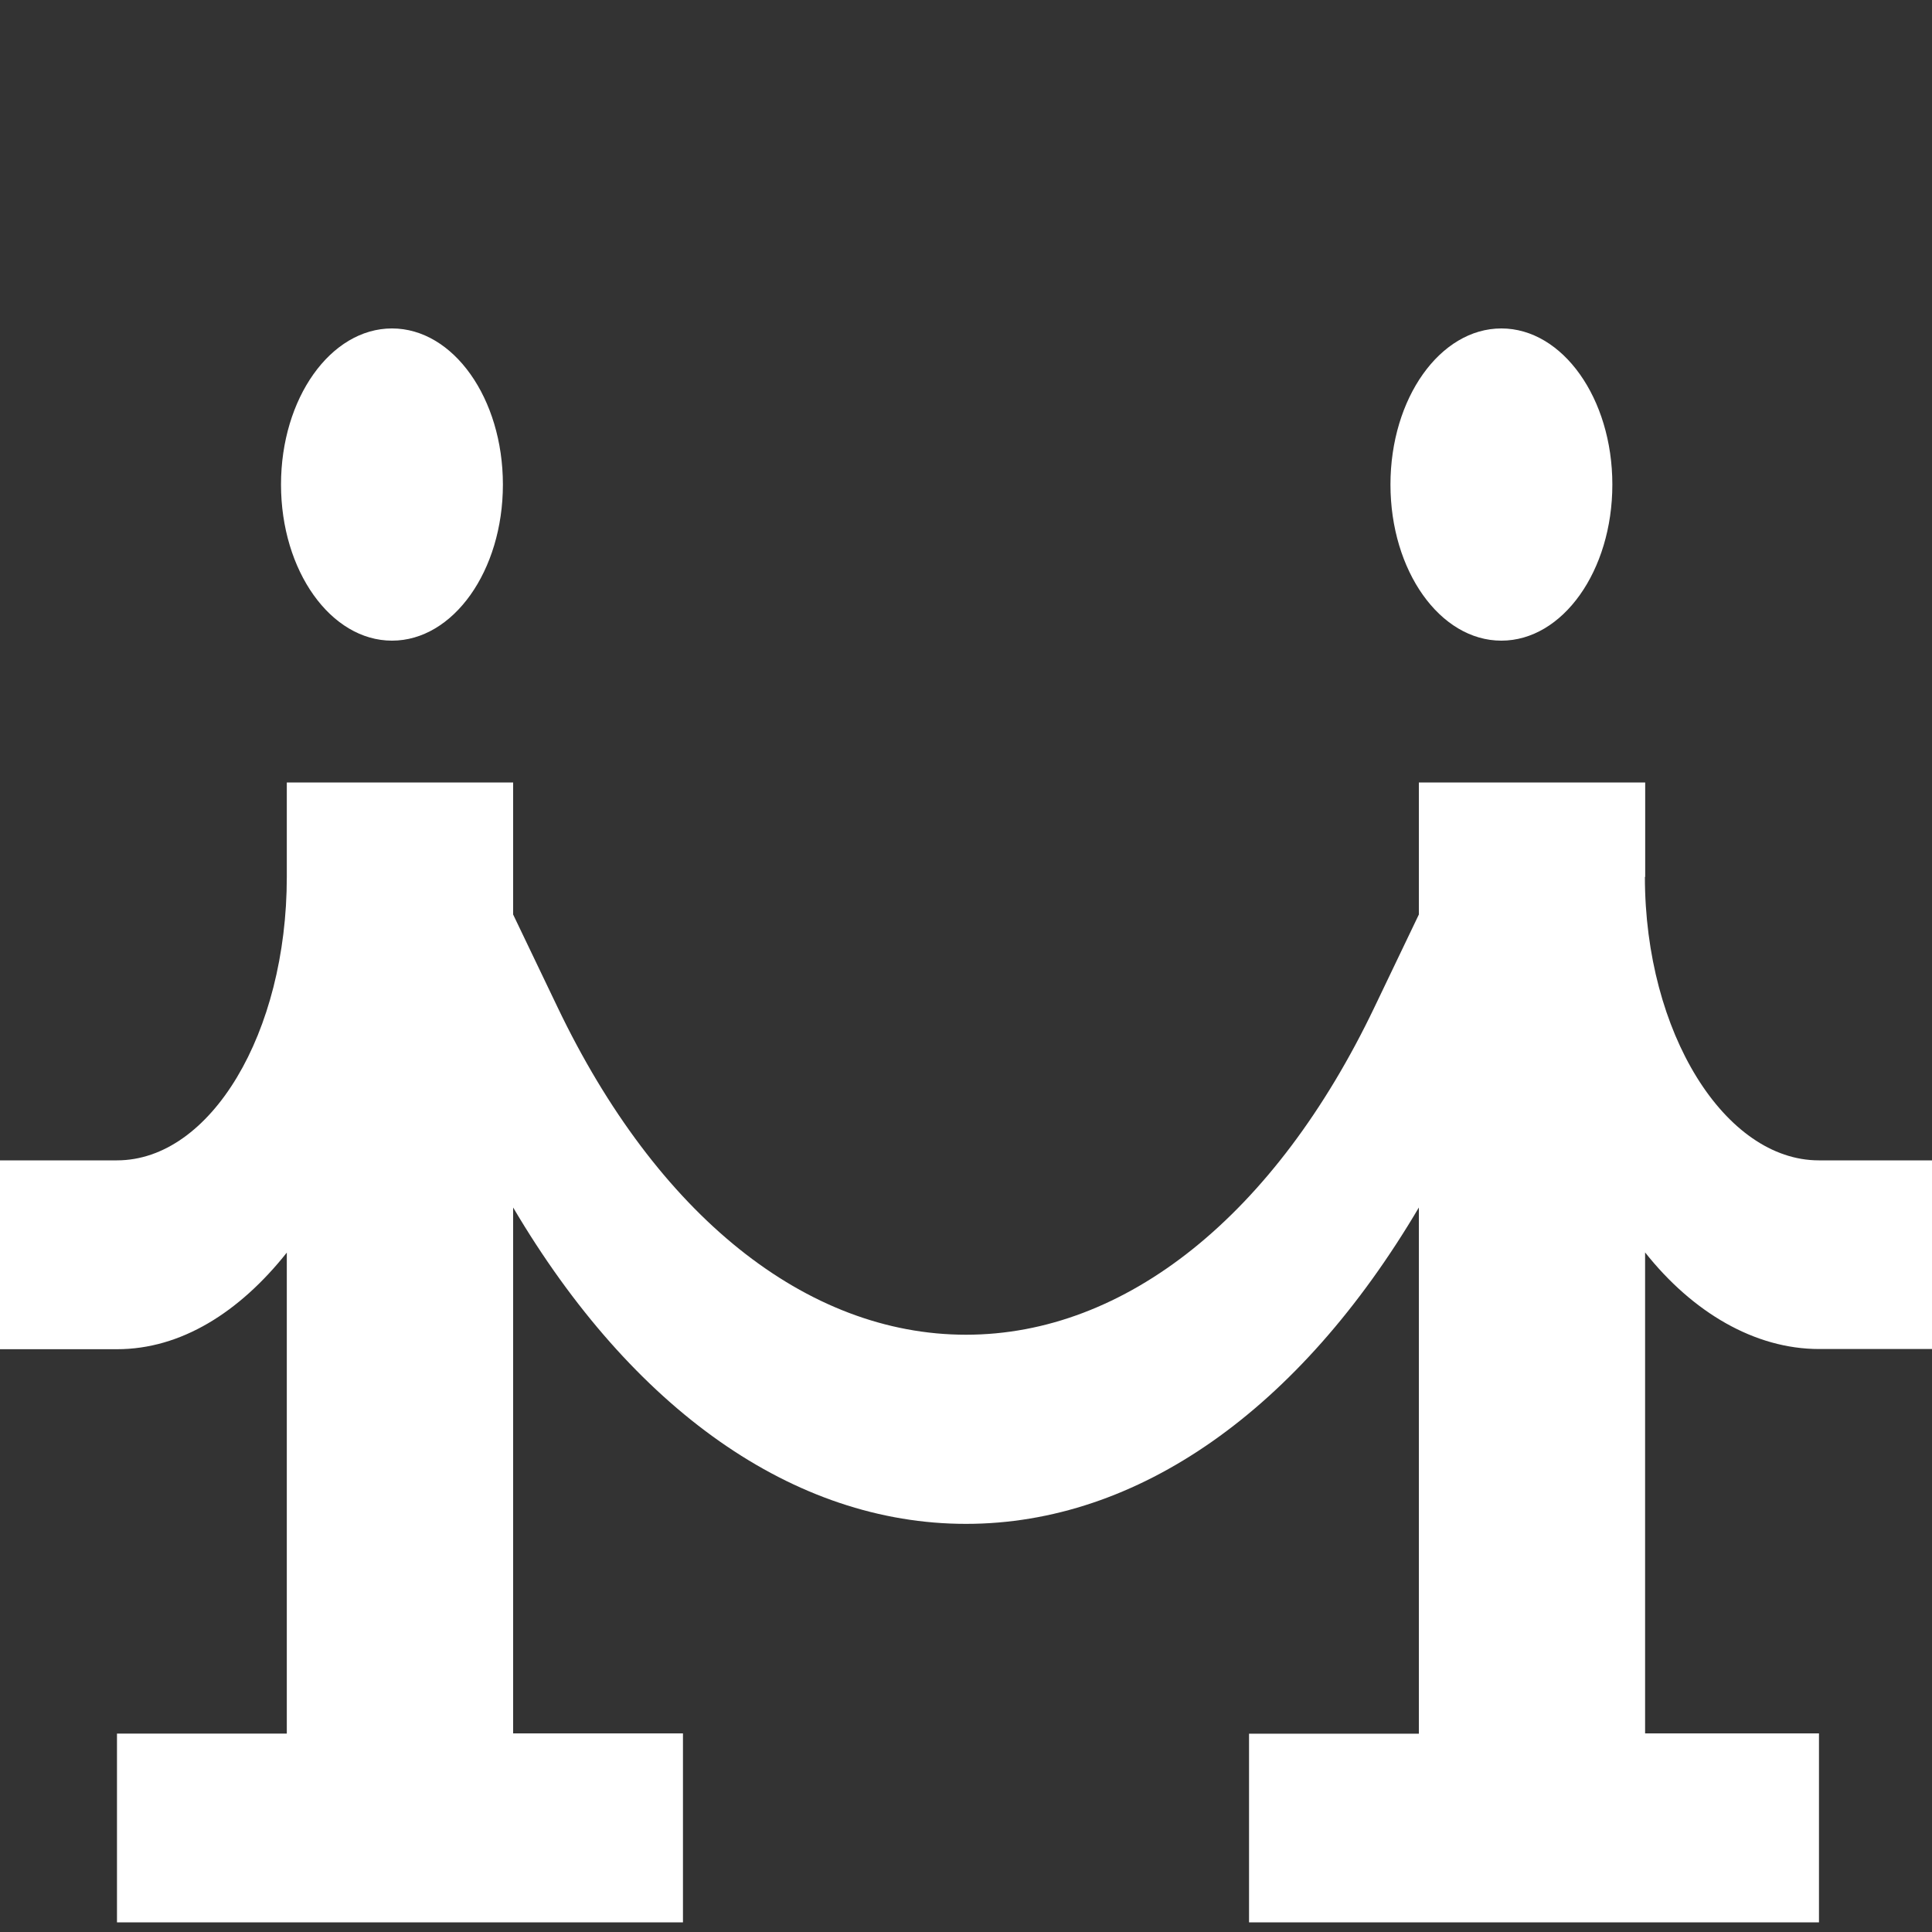 <svg id="Layer_1" data-name="Layer 1" xmlns="http://www.w3.org/2000/svg" viewBox="0 0 200 200"><rect x="0" y="0" width="200" height="200" fill="#333333" stroke="none"/><defs><style>.cls-1{fill:#fff;}</style></defs><title>Artboard 1</title><path class="cls-1" d="M52.06,50.16c0,8.93-5.14,16.16-11.48,16.16S29.09,59.09,29.09,50.16,34.23,34,40.58,34s11.48,7.24,11.48,16.16Zm0,0"/><path class="cls-1" d="M170.31,90.78V81H146.88V94.67l-4.58,9.56C132,125.79,116.54,138.17,100,138.17s-32-12.38-42.3-33.94l-4.58-9.56V81H29.69v9.78c0,16.17-7.89,29.34-17.58,29.34H0v19.55H12.11c6.62,0,12.67-3.82,17.58-10v49.79H12.11V199H70.7V179.44H53.12V125c12.34,20.91,29.06,32.75,46.88,32.75s34.54-11.84,46.88-32.75v54.47H129.3V199h59V179.44h-18V129.65c4.91,6.2,11.35,10,18,10H200V120.12H188.28c-9.69,0-18-13.17-18-29.34Zm0,0"/><path class="cls-1" d="M166.91,50.16c0,8.93-5.14,16.16-11.49,16.16s-11.48-7.23-11.48-16.16S149.08,34,155.42,34s11.49,7.24,11.49,16.16Zm0,0"/></svg>